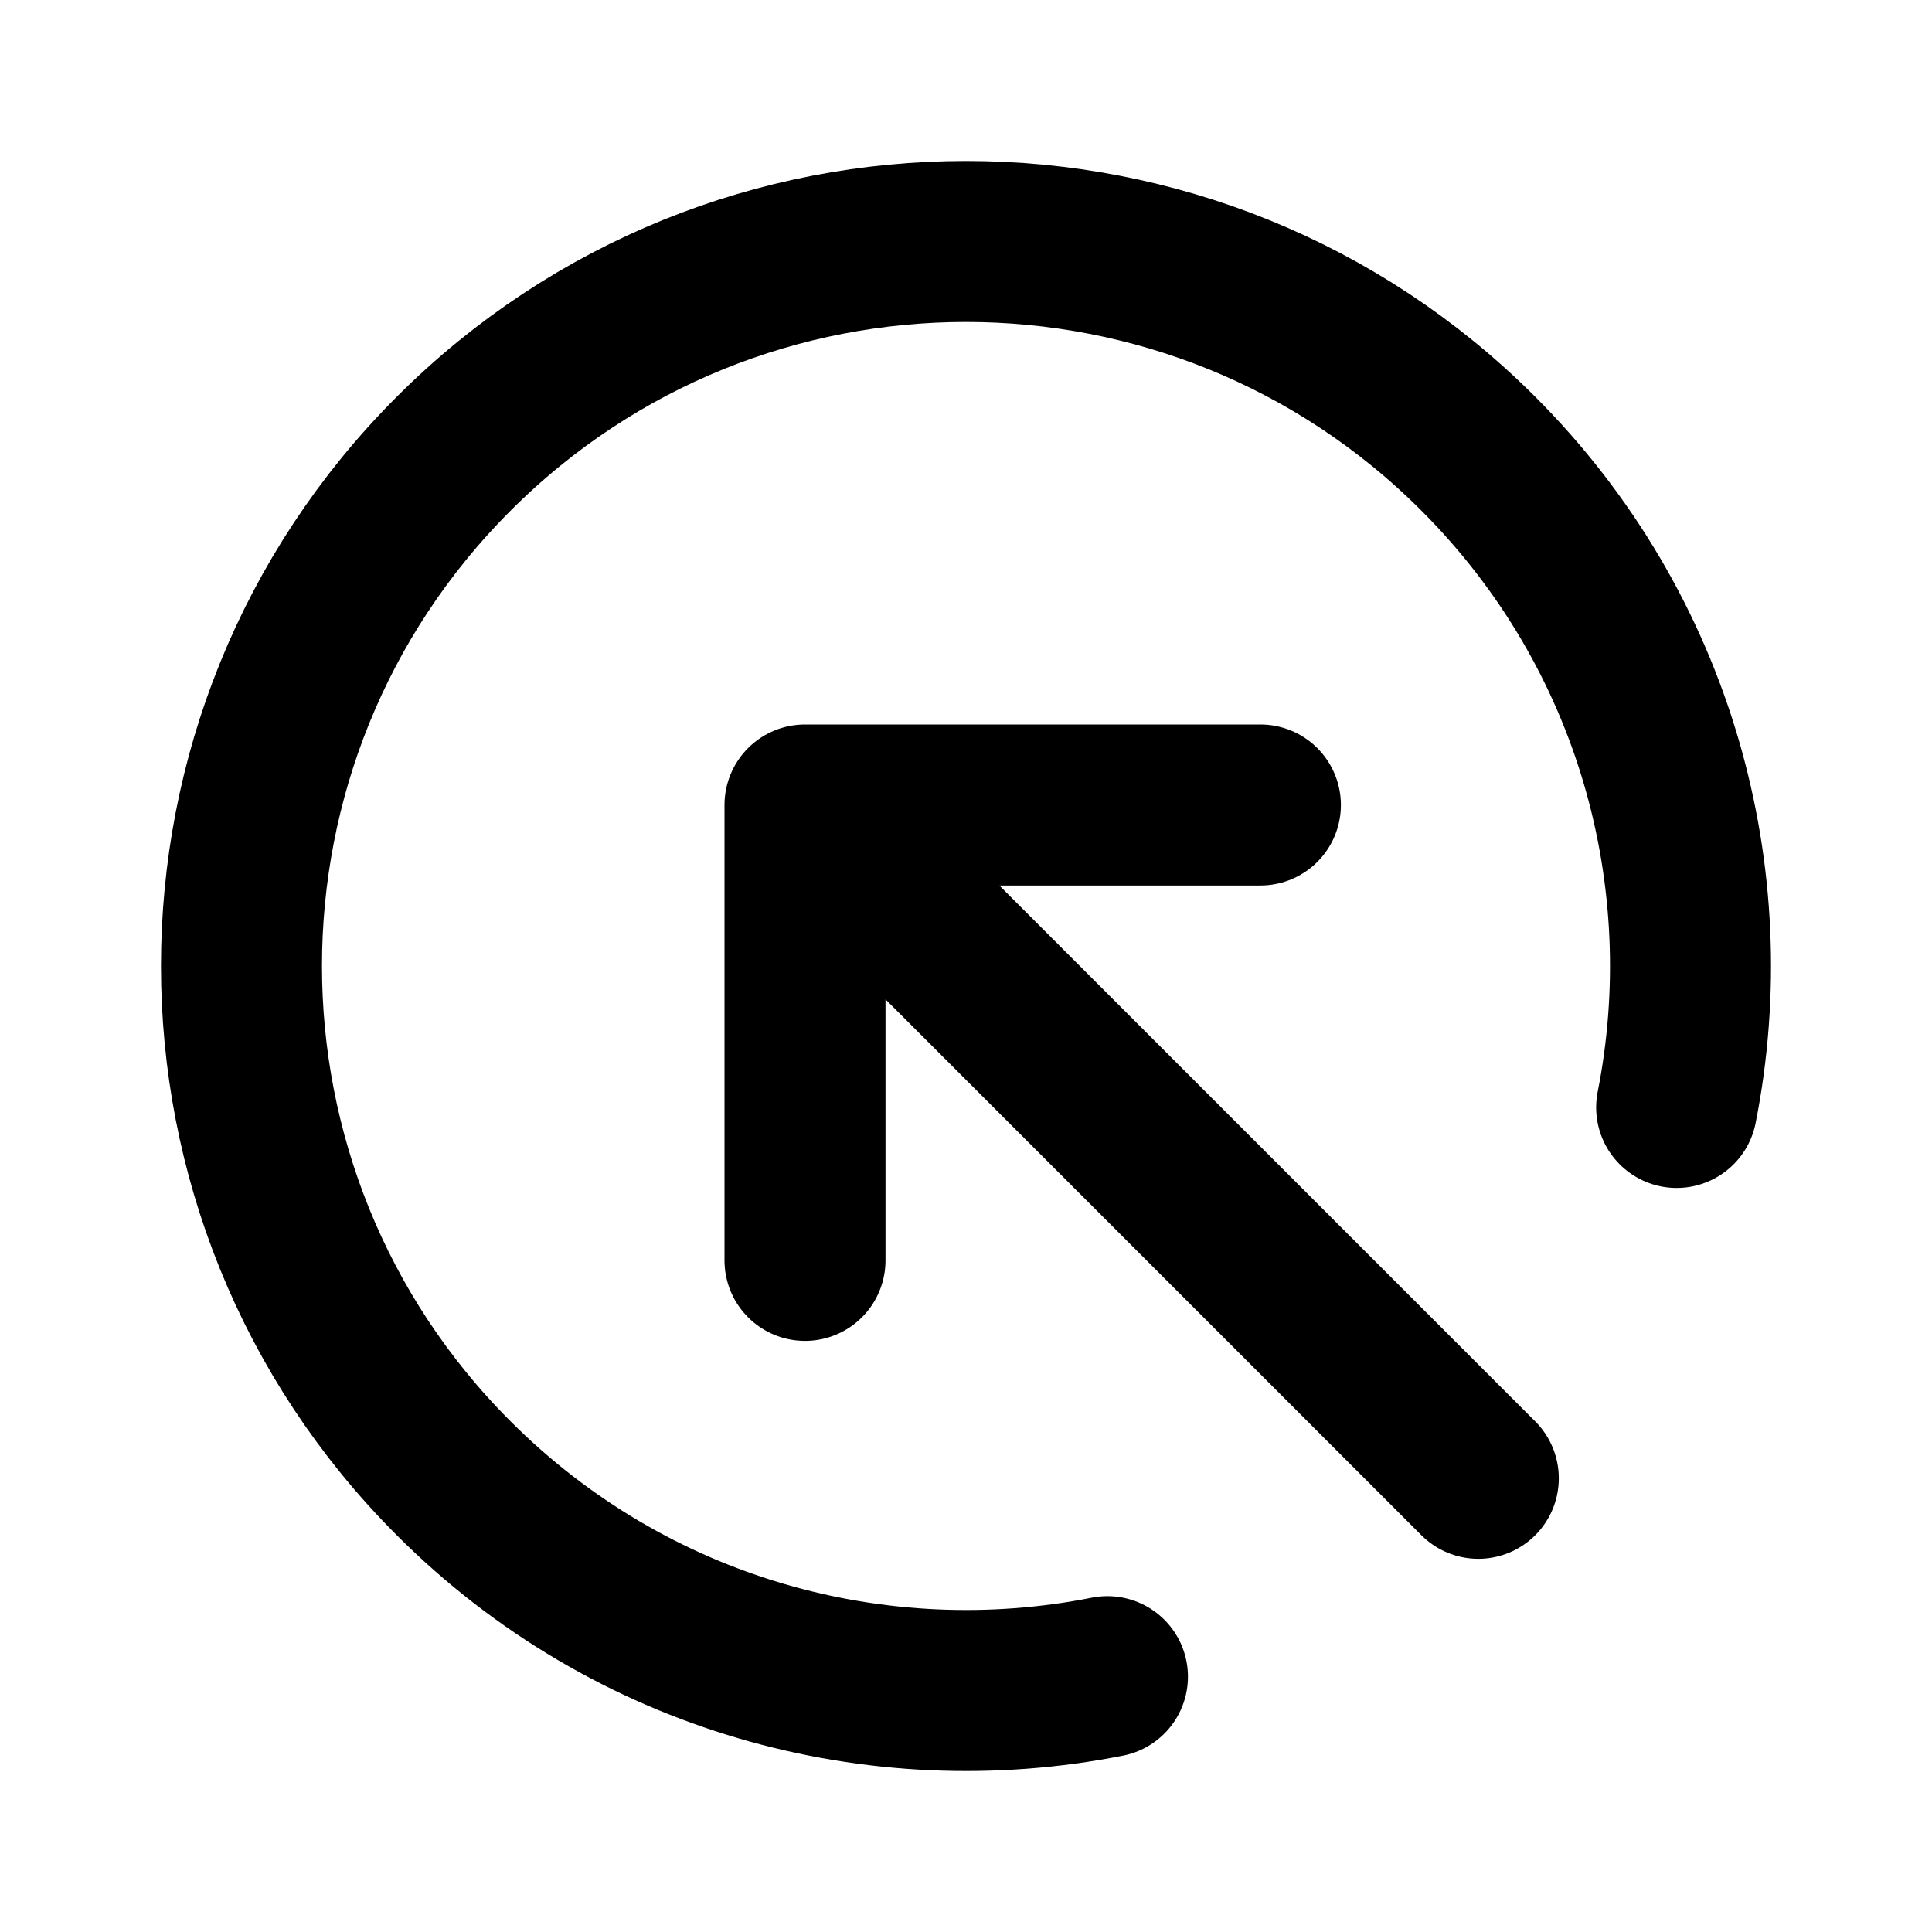 <?xml version="1.0" encoding="utf-8"?><!-- Uploaded to: SVG Repo, www.svgrepo.com, Generator: SVG Repo Mixer Tools -->
<svg width="800px" height="800px" viewBox="0 0 24 24" fill="none" xmlns="http://www.w3.org/2000/svg">
<path d="M15.657 10H10M10 10V15.657M10 10L18.364 18.364M20.828 13.757C21.392 10.91 20.57 7.843 18.364 5.636C14.849 2.121 9.151 2.121 5.636 5.636C2.121 9.151 2.121 14.849 5.636 18.364C7.843 20.57 10.91 21.392 13.757 20.828" stroke="#000000" stroke-width="2" stroke-linecap="round" stroke-linejoin="round"/>
</svg>